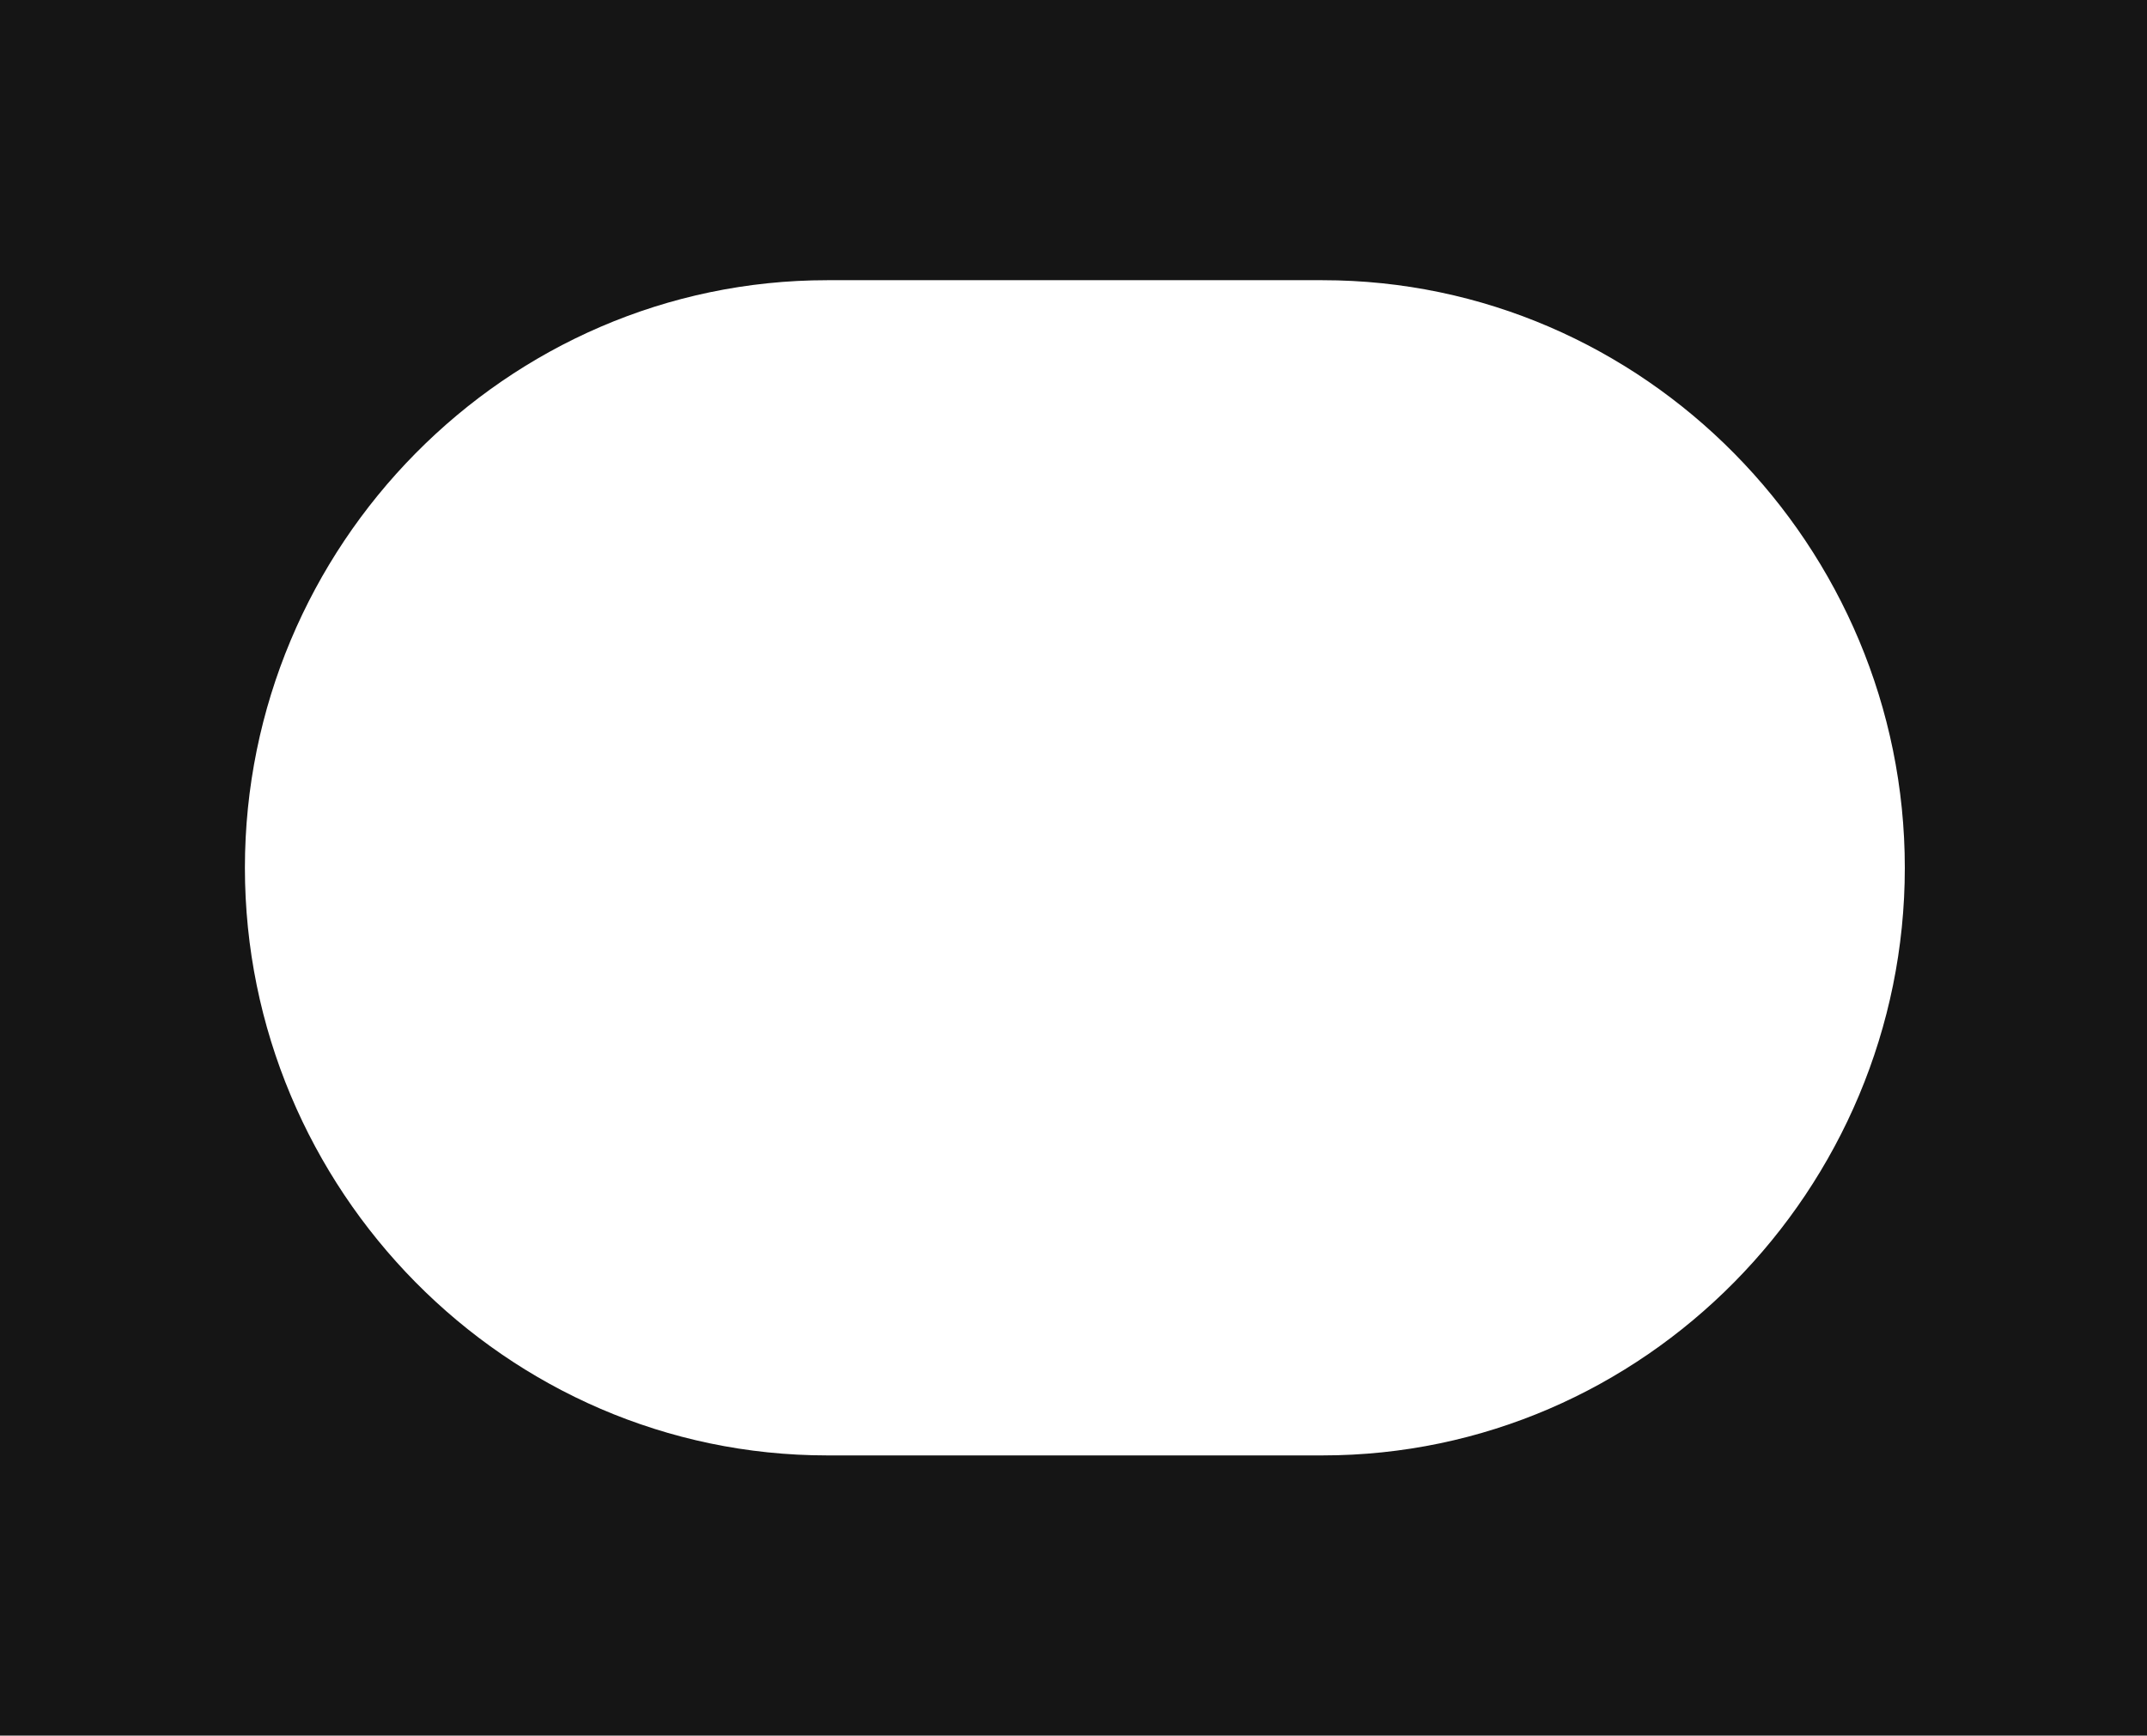 <?xml version="1.0" encoding="UTF-8"?> <svg xmlns="http://www.w3.org/2000/svg" width="789" height="638" viewBox="0 0 789 638" fill="none"> <path fill-rule="evenodd" clip-rule="evenodd" d="M789 0H0V638H789V0ZM304 103C185.812 103 90 200.811 90 319C90 437.189 185.812 535 304 535H486C604.188 535 700 437.189 700 319C700 200.811 604.188 103 486 103H304Z" fill="#151515"></path> </svg> 